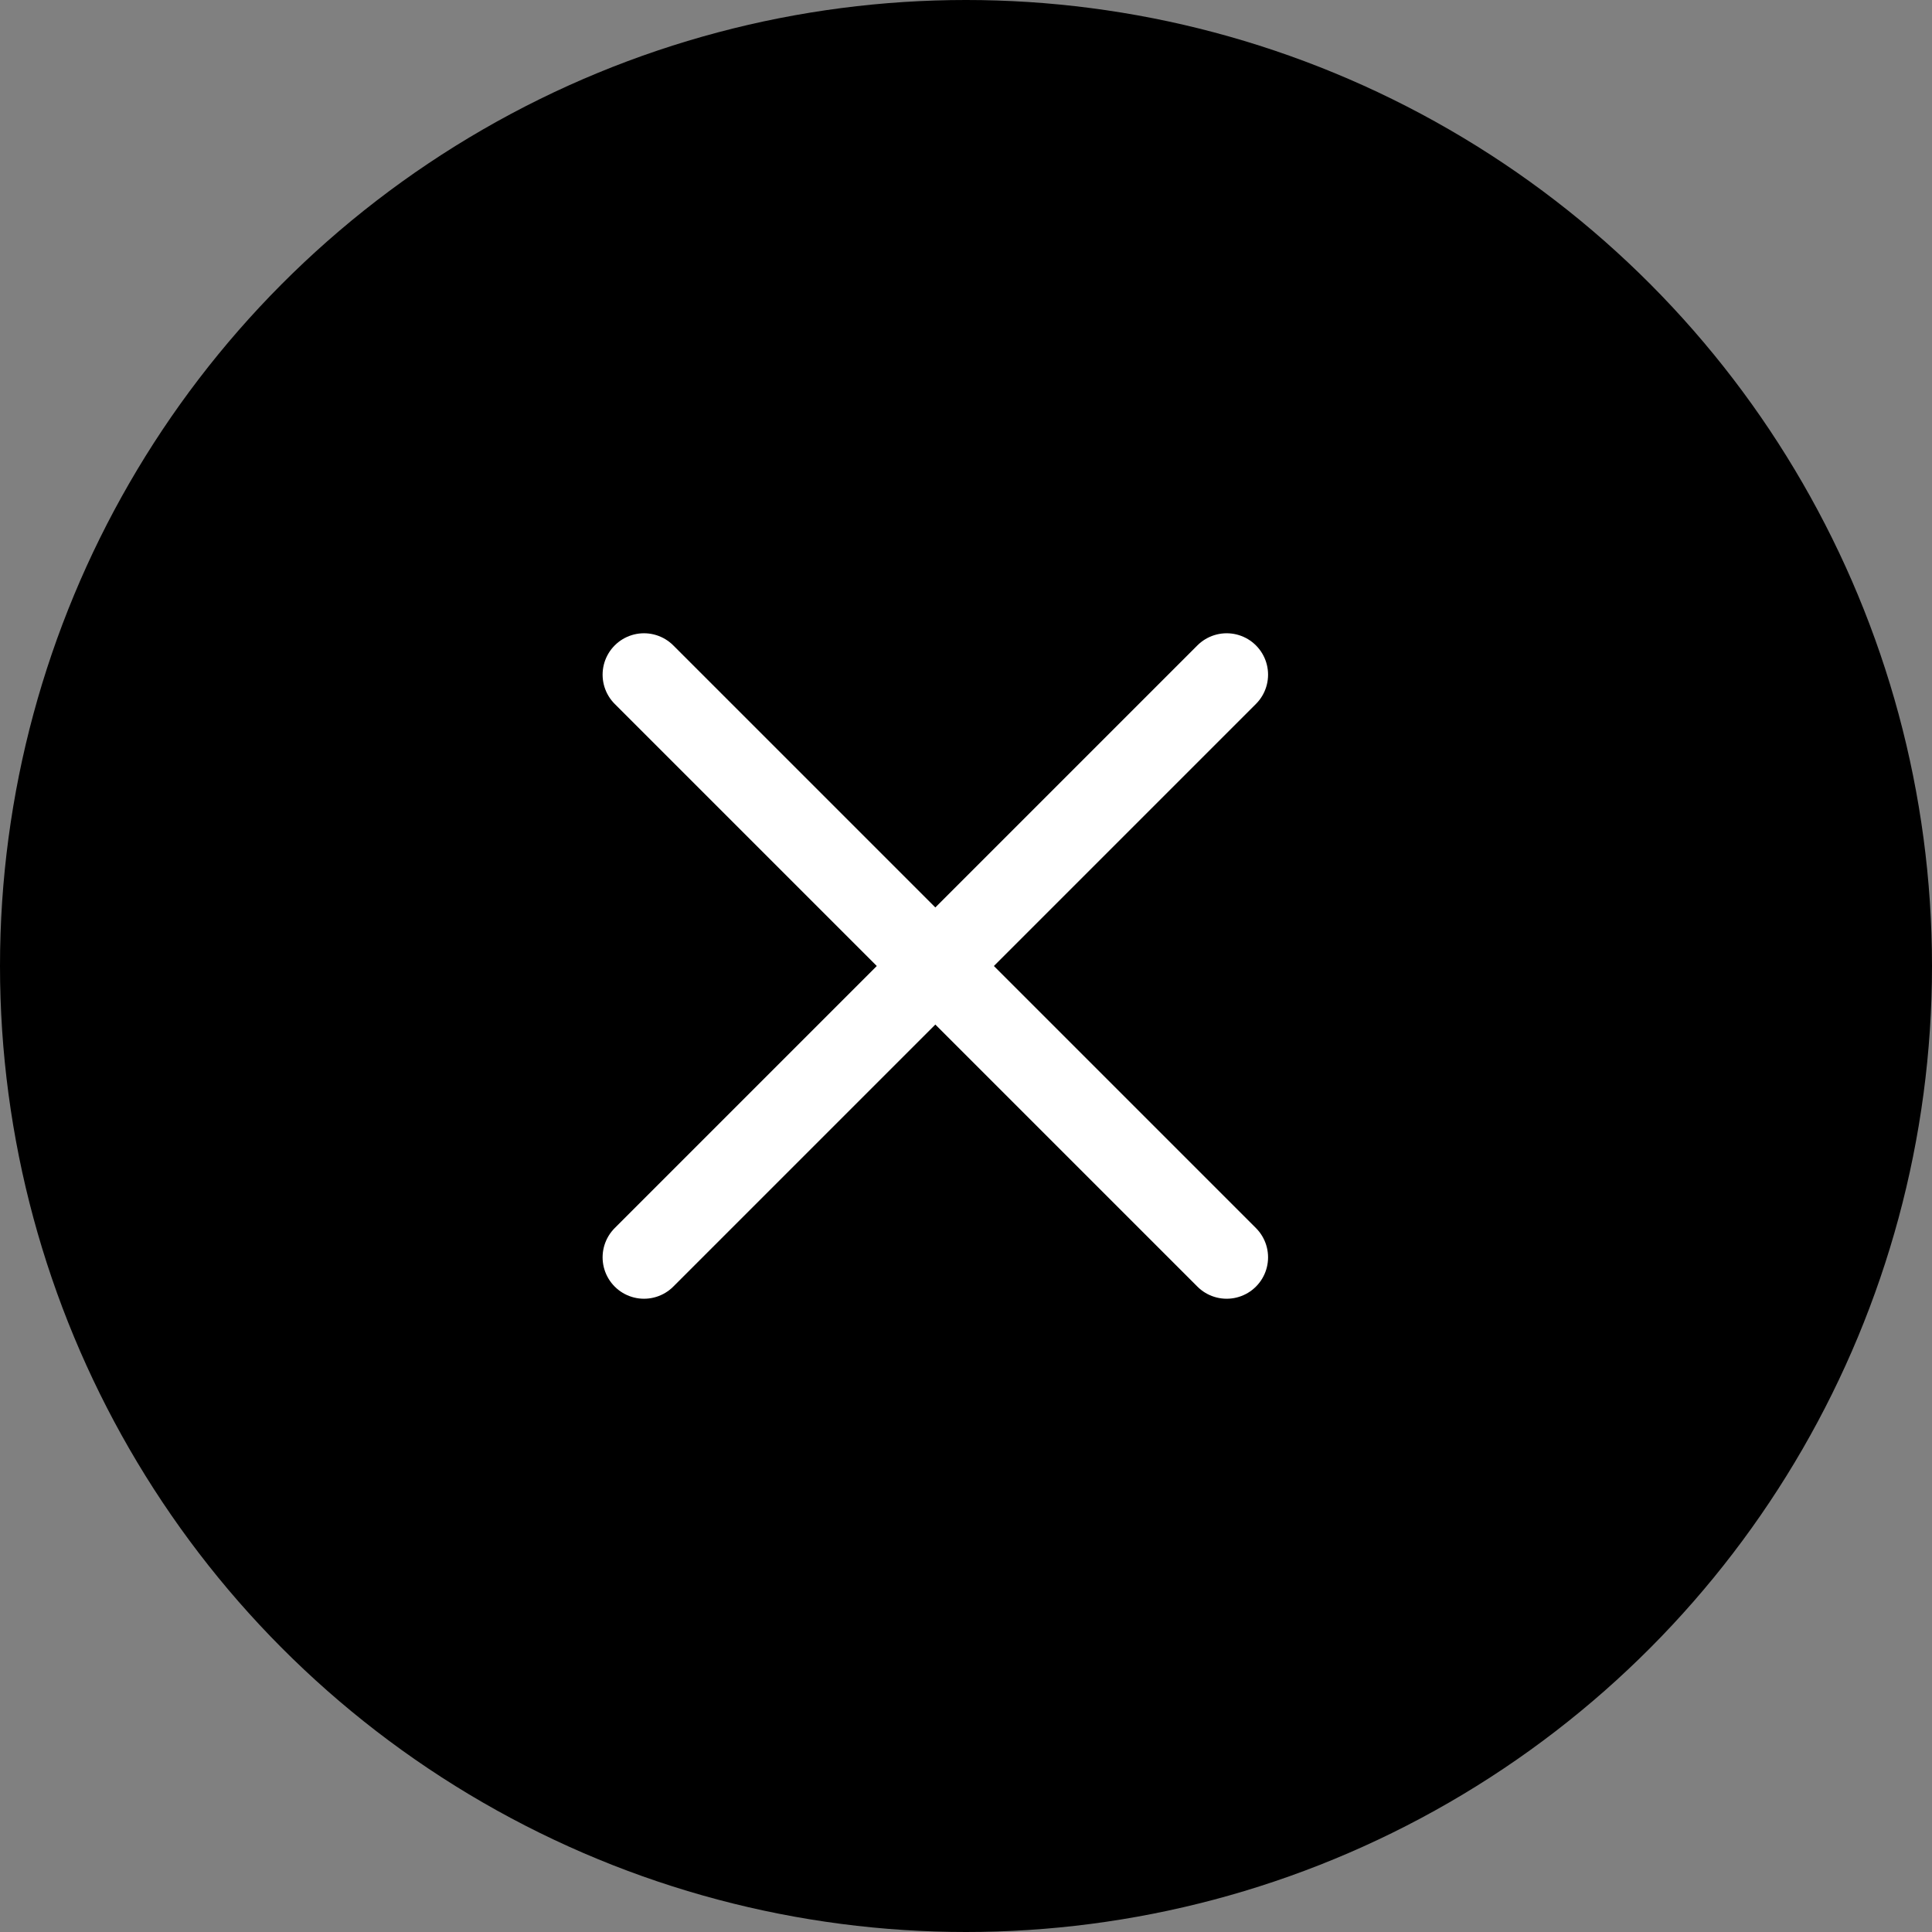 <?xml version="1.0" encoding="UTF-8"?>
<svg width="63px" height="63px" viewBox="0 0 63 63" version="1.1" xmlns="http://www.w3.org/2000/svg" xmlns:xlink="http://www.w3.org/1999/xlink">
    <rect x="0" y="0" width="63" height="63" fill="#808080" stroke="none"/>
    <title>Group 23</title>
    <g id="Page-1" stroke="none" stroke-width="1" fill="none" fill-rule="evenodd">
        <g id="Advisors" transform="translate(-1152, -7625)">
            <g id="Group-25" transform="translate(919, 7576)">
                <g id="Group-23" transform="translate(233, 49)">
                    <circle id="Oval" fill="#000000" cx="31.5" cy="31.5" r="31.5"></circle>
                    <g id="Group-19" transform="translate(21, 22)" stroke="#FFFFFF" stroke-linecap="round" stroke-linejoin="round" stroke-width="2.7">
                        <line x1="0" y1="19" x2="19" y2="3.07184833e-14" id="Path-15"></line>
                        <line x1="0" y1="19" x2="19" y2="3.07184833e-14" id="Path-15" transform="translate(9.5, 9.5) scale(1, -1) translate(-9.5, -9.5) "></line>
                    </g>
                </g>
            </g>
        </g>
    </g>
</svg>